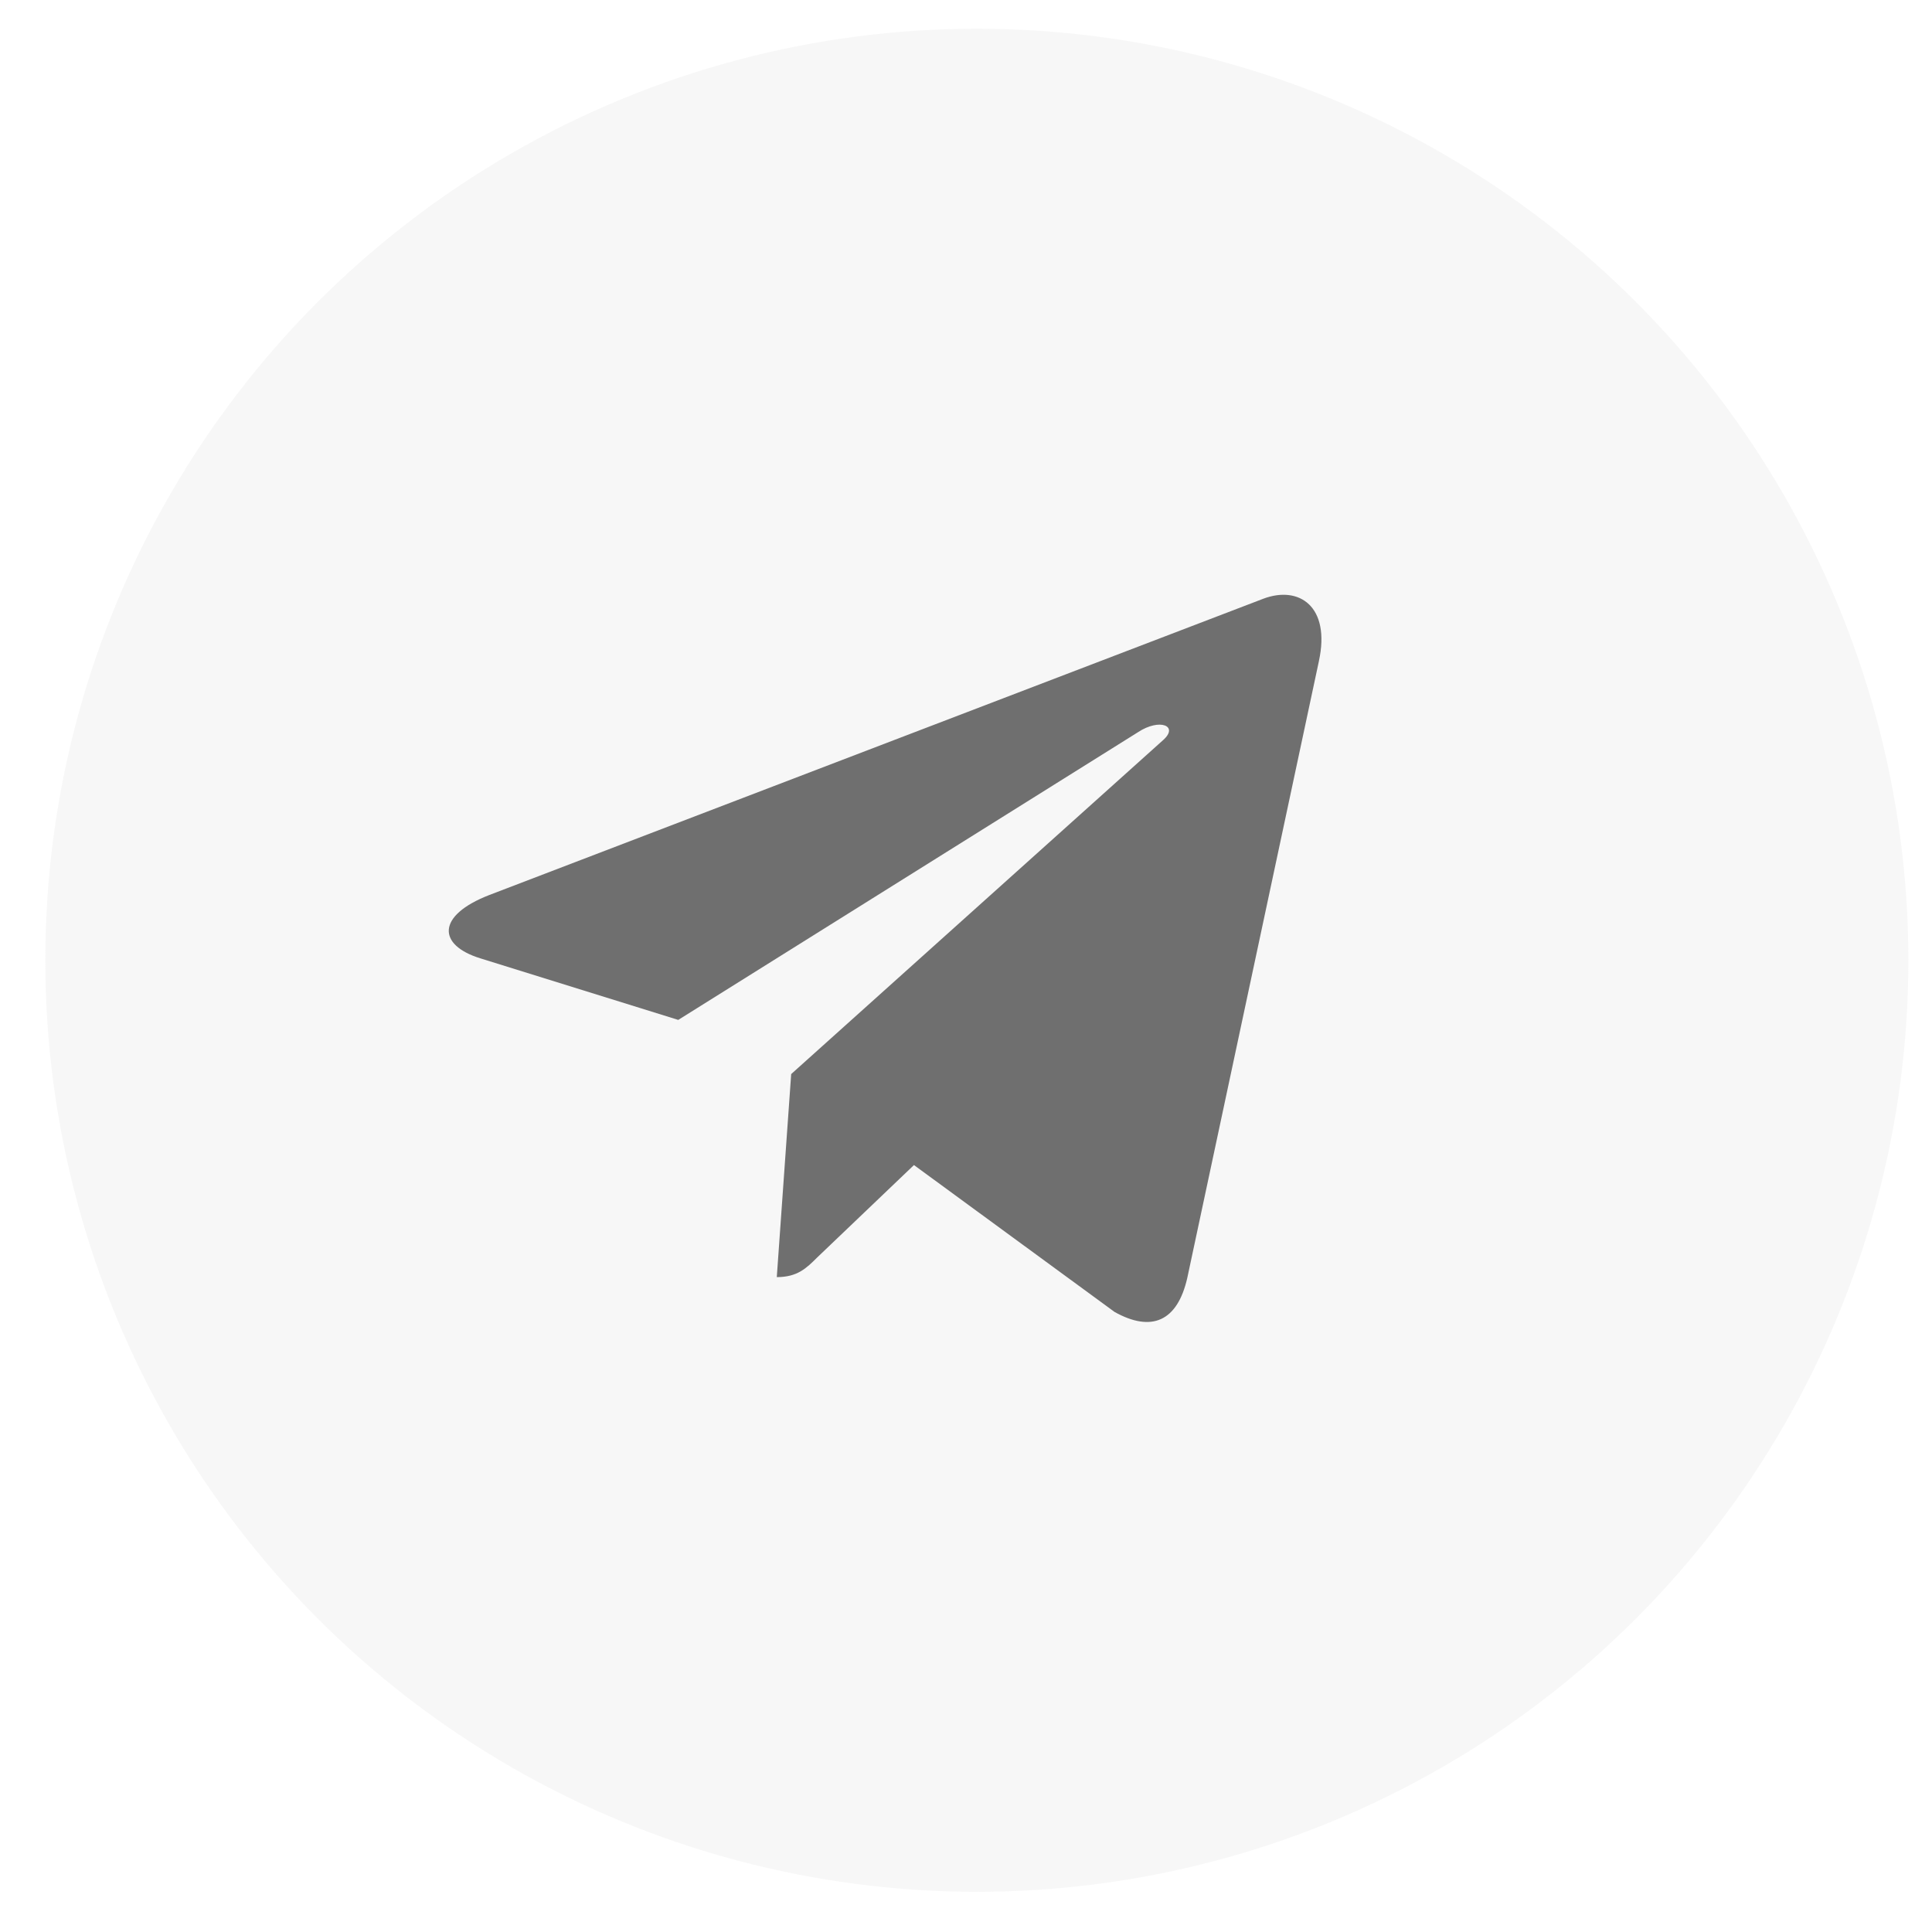 <?xml version="1.0" encoding="UTF-8"?> <svg xmlns="http://www.w3.org/2000/svg" width="31" height="31" viewBox="0 0 31 31" fill="none"> <circle opacity="0.2" cx="15.674" cy="15.408" r="14.947" fill="#D9D9D9"></circle> <path d="M12.695 17.234L12.464 20.492C12.795 20.492 12.939 20.349 13.111 20.178L14.665 18.694L17.884 21.051C18.474 21.38 18.89 21.207 19.05 20.508L21.163 10.606L21.163 10.605C21.351 9.733 20.848 9.391 20.273 9.606L7.851 14.361C7.003 14.69 7.016 15.163 7.707 15.377L10.883 16.365L18.259 11.749C18.606 11.519 18.922 11.646 18.662 11.876L12.695 17.234Z" fill="#6F6F6F"></path> </svg> 